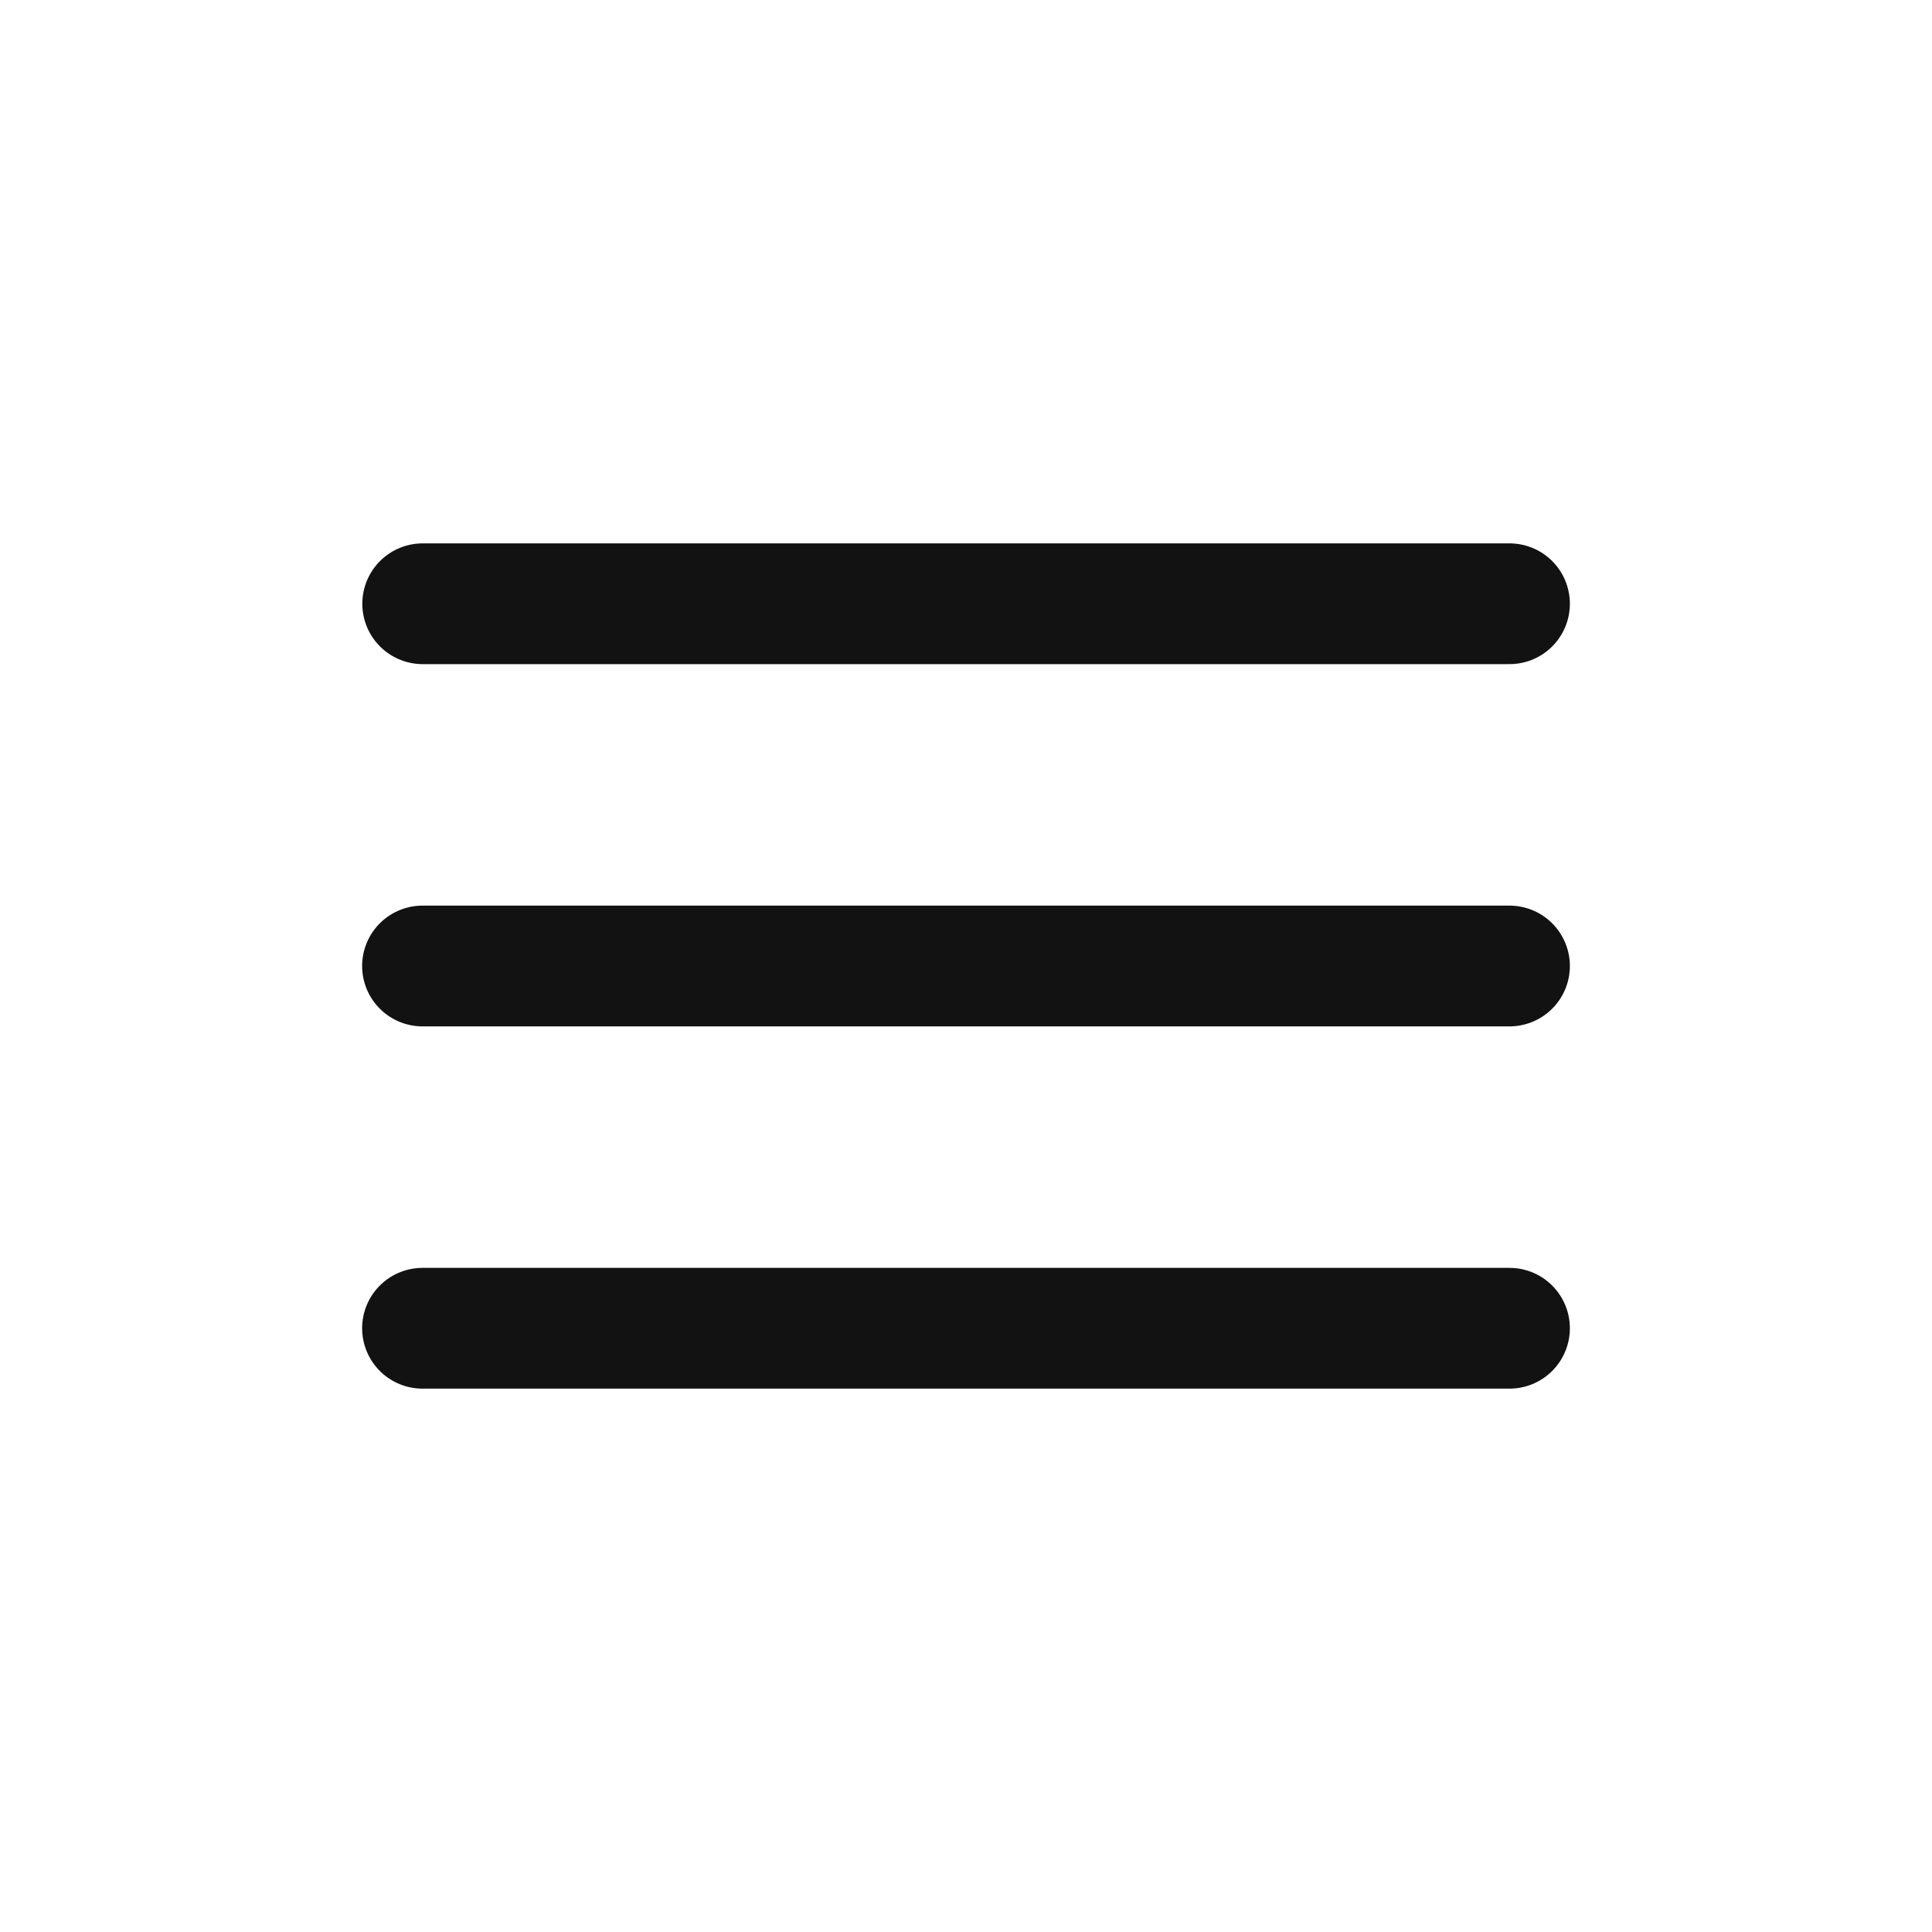 <?xml version="1.0" encoding="UTF-8"?> <svg xmlns="http://www.w3.org/2000/svg" width="32" height="32" viewBox="0 0 32 32" fill="none"><path d="M7.001 10H25.002M6.998 16H25.002M6.998 22H25.002" stroke="#121212" stroke-width="2" stroke-linecap="round" stroke-linejoin="round"></path></svg> 